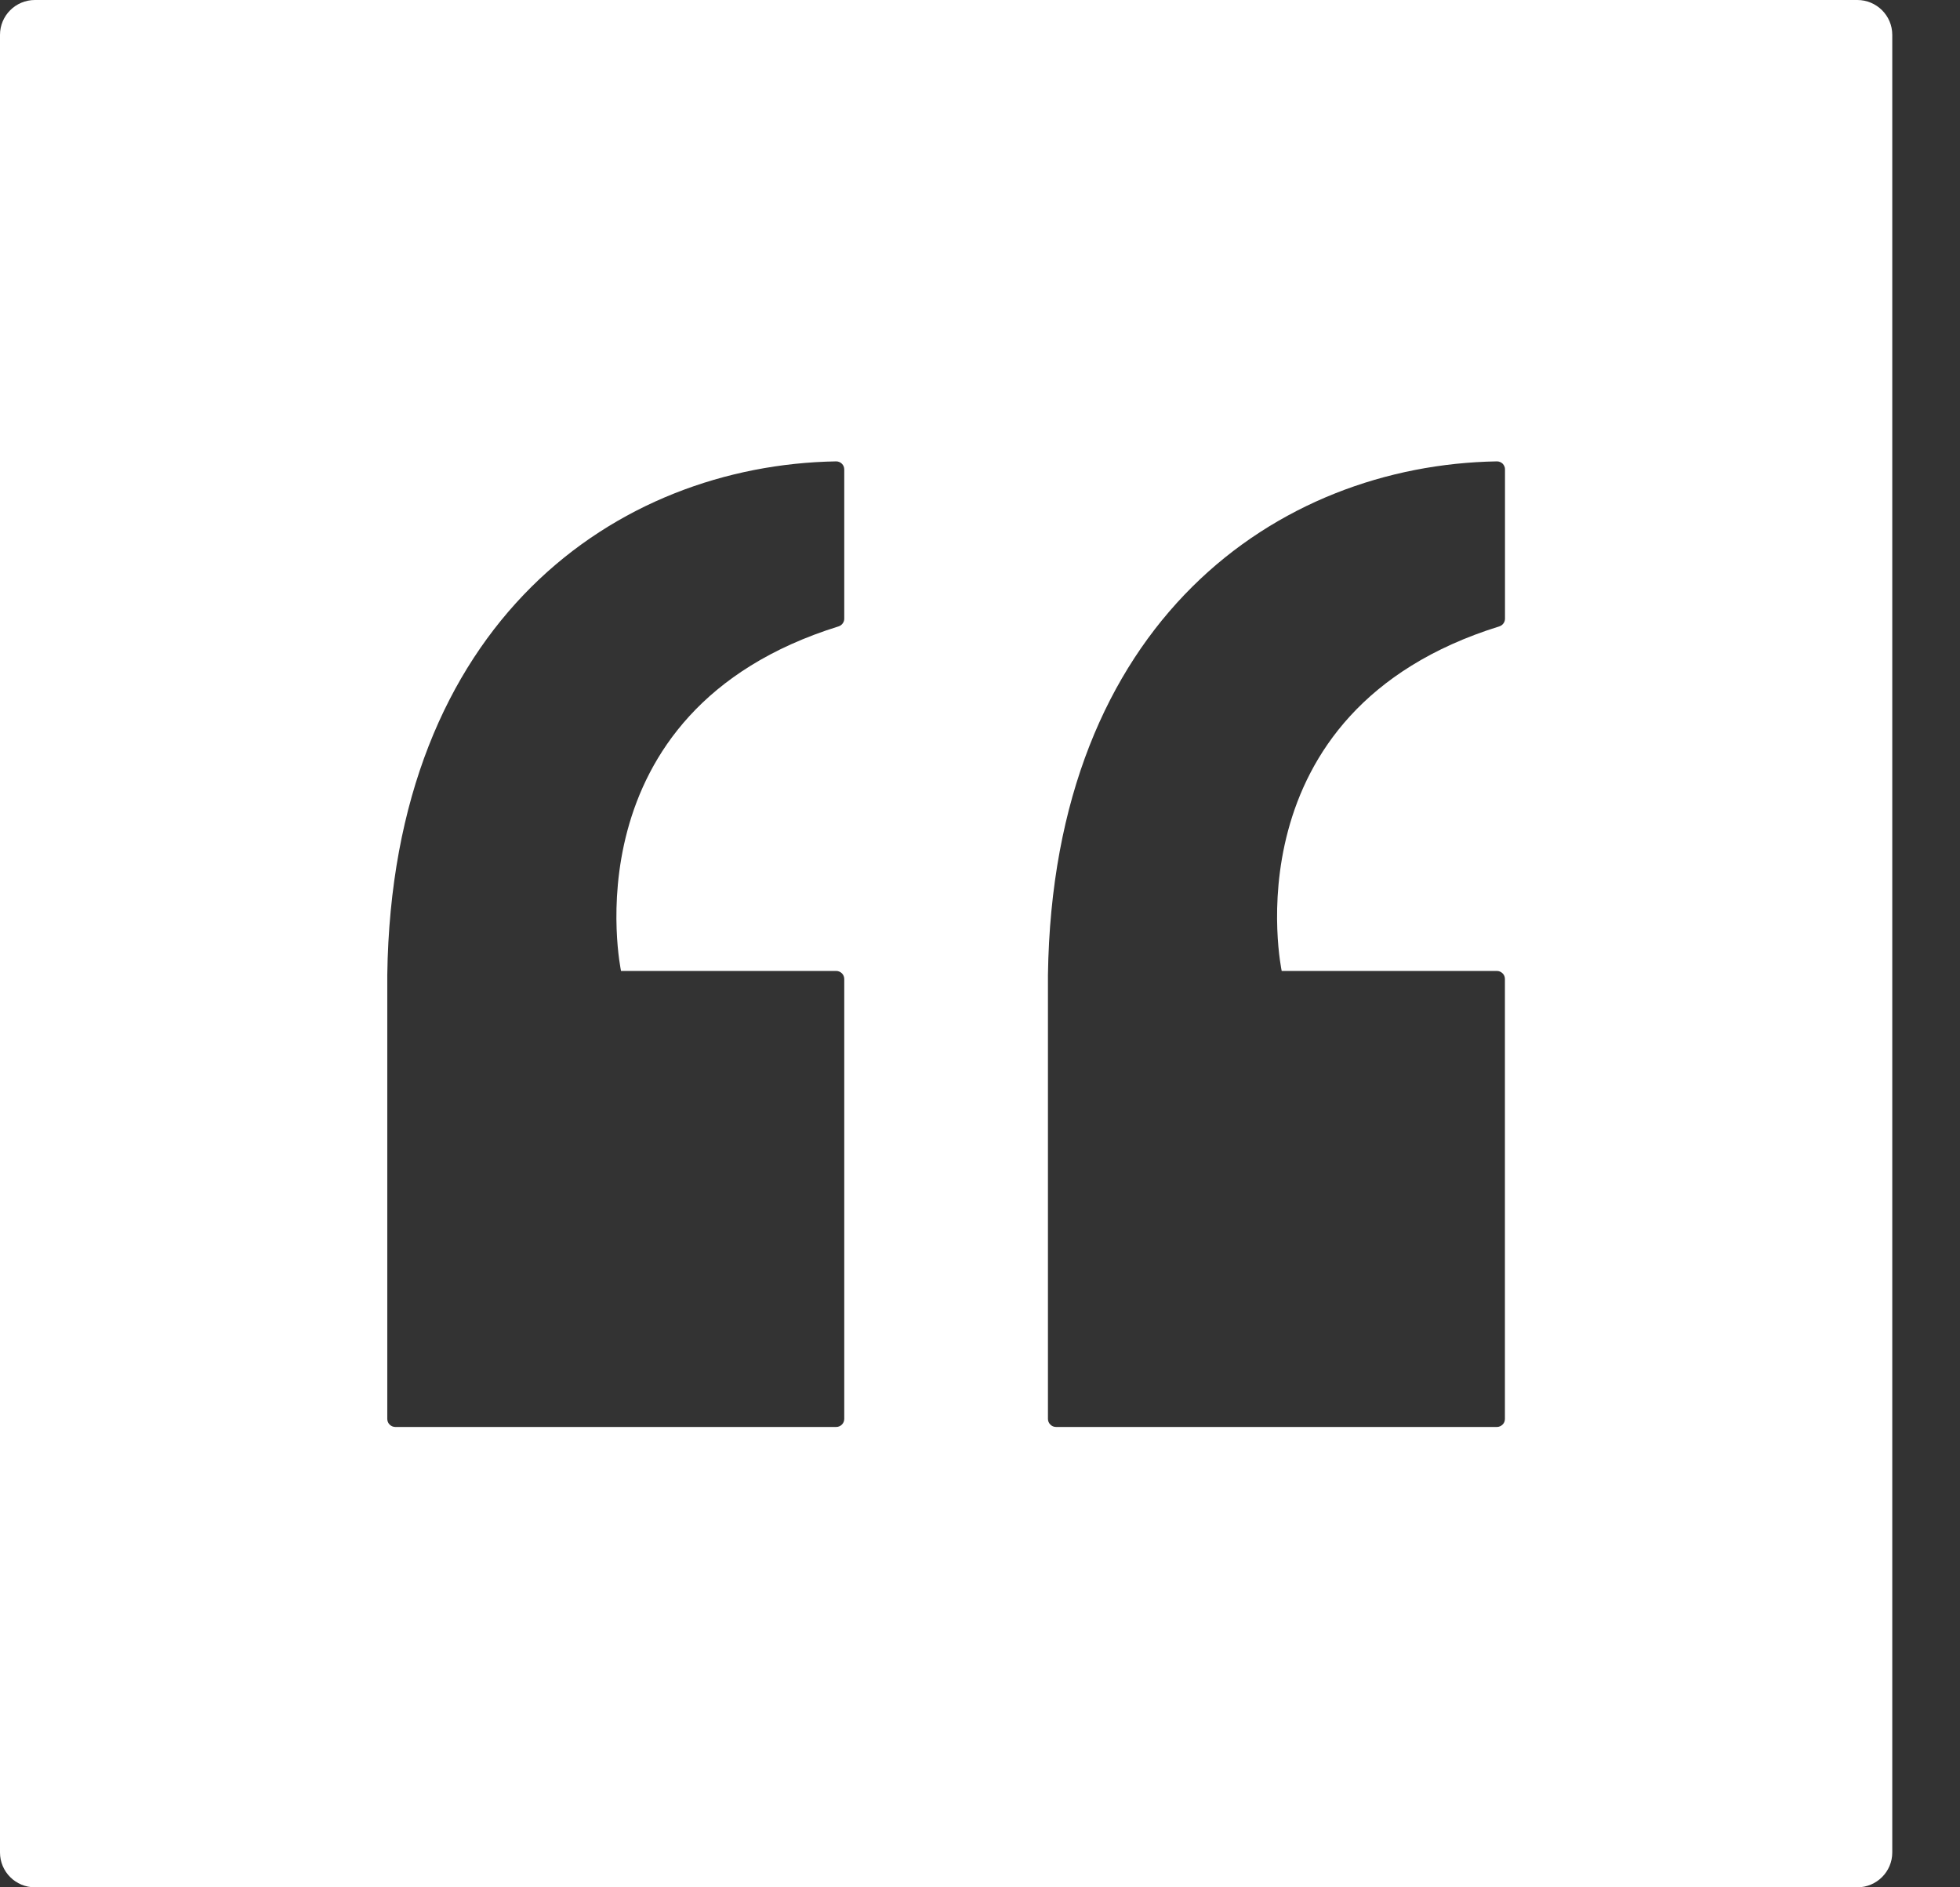 <svg xmlns="http://www.w3.org/2000/svg" width="27" height="26" viewBox="0 0 27 26" fill="none">
<rect x="0" y="0" width="27" height="26" fill="#333333" stroke="none"/>
<path fill-rule="evenodd" clip-rule="evenodd" d="M0.481 0H25.586C25.851 0 26.067 0.215 26.067 0.48V25.52C26.067 25.785 25.851 26 25.586 26H0.481C0.215 26 0 25.785 0 25.52V0.48C0 0.215 0.215 0 0.481 0ZM8.555 13.376H11.519C11.549 13.376 11.577 13.388 11.598 13.409C11.618 13.429 11.63 13.457 11.63 13.487V19.547C11.63 19.577 11.618 19.605 11.598 19.625C11.577 19.646 11.549 19.658 11.519 19.658H5.445C5.416 19.658 5.388 19.646 5.367 19.625C5.347 19.605 5.335 19.577 5.335 19.547V13.431C5.402 8.557 8.502 6.407 11.517 6.356C11.532 6.356 11.546 6.358 11.56 6.364C11.574 6.369 11.587 6.378 11.597 6.388C11.608 6.398 11.616 6.411 11.622 6.425C11.627 6.438 11.63 6.453 11.63 6.468V8.524C11.63 8.548 11.622 8.57 11.608 8.589C11.594 8.608 11.574 8.622 11.552 8.629C7.791 9.8 8.555 13.376 8.555 13.376ZM17.656 13.376H20.621C20.65 13.376 20.678 13.388 20.699 13.409C20.72 13.429 20.731 13.457 20.731 13.487V19.547C20.731 19.577 20.72 19.605 20.699 19.625C20.678 19.646 20.65 19.658 20.621 19.658H14.547C14.517 19.658 14.489 19.646 14.469 19.625C14.448 19.605 14.436 19.577 14.436 19.547V13.431C14.505 8.557 17.604 6.407 20.619 6.356C20.634 6.356 20.649 6.358 20.663 6.364C20.677 6.369 20.689 6.378 20.7 6.388C20.71 6.398 20.718 6.411 20.724 6.425C20.73 6.438 20.733 6.453 20.732 6.468V8.524C20.732 8.548 20.724 8.57 20.71 8.589C20.696 8.608 20.677 8.622 20.654 8.629C16.892 9.8 17.656 13.376 17.656 13.376Z" fill="#FFF"/>
</svg>